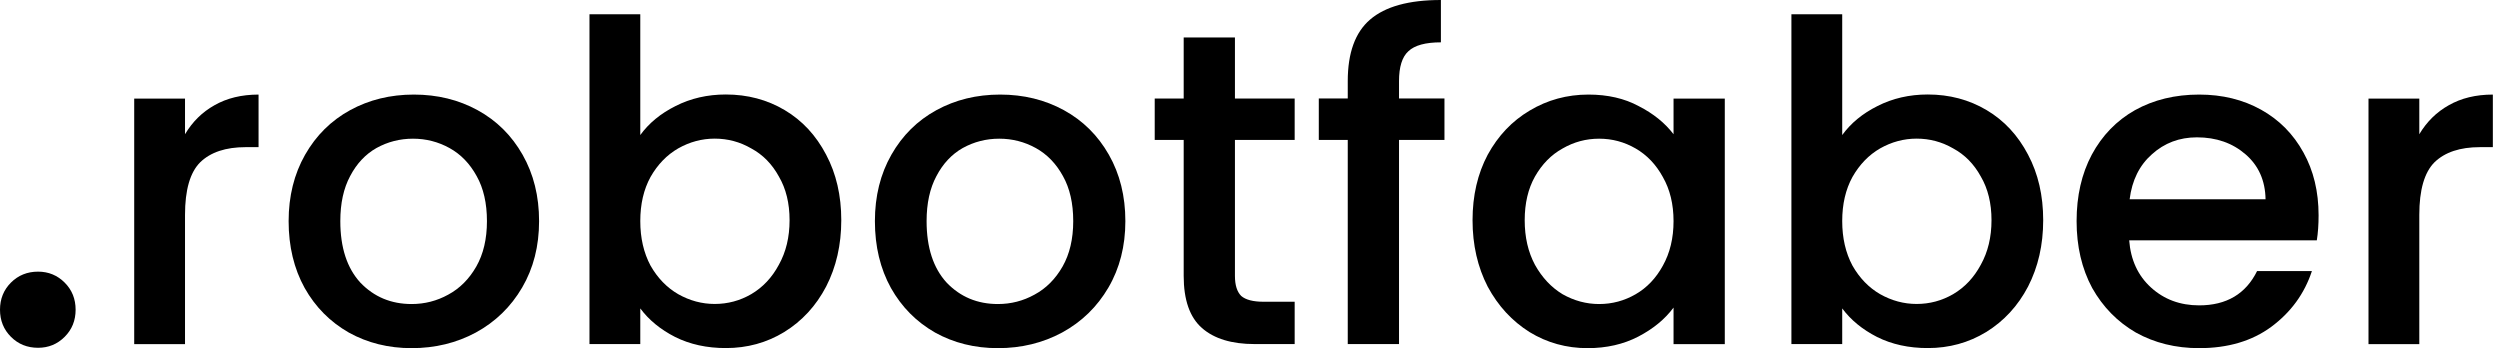 <svg width="158" height="22" viewBox="0 0 158 22" fill="none" xmlns="http://www.w3.org/2000/svg">
<path d="M152.9 8.483C153.37 7.695 153.989 7.084 154.759 6.653C155.548 6.202 156.477 5.977 157.548 5.977V9.3H156.731C155.473 9.3 154.515 9.619 153.858 10.258C153.22 10.896 152.9 12.004 152.9 13.581V21.749H149.689V6.23H152.9V8.483Z" fill="black"/>
<path d="M146.535 13.61C146.535 14.192 146.498 14.717 146.423 15.187H134.565C134.659 16.426 135.119 17.421 135.945 18.172C136.771 18.923 137.785 19.299 138.987 19.299C140.714 19.299 141.935 18.576 142.648 17.13H146.113C145.643 18.557 144.789 19.731 143.55 20.651C142.329 21.552 140.808 22.003 138.987 22.003C137.503 22.003 136.17 21.674 134.987 21.017C133.823 20.341 132.903 19.402 132.227 18.201C131.57 16.98 131.241 15.572 131.241 13.976C131.241 12.38 131.56 10.981 132.199 9.779C132.856 8.558 133.767 7.62 134.931 6.962C136.114 6.305 137.466 5.977 138.987 5.977C140.451 5.977 141.756 6.296 142.902 6.934C144.047 7.573 144.939 8.474 145.578 9.638C146.216 10.784 146.535 12.107 146.535 13.61ZM143.183 12.595C143.165 11.413 142.742 10.464 141.916 9.751C141.09 9.037 140.066 8.68 138.846 8.68C137.738 8.68 136.79 9.037 136.001 9.751C135.213 10.445 134.743 11.394 134.593 12.595H143.183Z" fill="black"/>
<path d="M116.428 8.535C116.972 7.784 117.714 7.174 118.653 6.704C119.61 6.216 120.671 5.972 121.836 5.972C123.206 5.972 124.446 6.301 125.553 6.958C126.661 7.615 127.534 8.554 128.173 9.775C128.811 10.976 129.13 12.356 129.13 13.915C129.13 15.473 128.811 16.872 128.173 18.112C127.534 19.332 126.652 20.29 125.525 20.985C124.417 21.66 123.187 21.998 121.836 21.998C120.634 21.998 119.563 21.764 118.625 21.294C117.705 20.825 116.972 20.224 116.428 19.492V21.745H113.217V0.902H116.428V8.535ZM125.863 13.915C125.863 12.845 125.638 11.925 125.187 11.155C124.755 10.366 124.173 9.775 123.441 9.38C122.727 8.967 121.958 8.761 121.131 8.761C120.324 8.761 119.554 8.967 118.822 9.38C118.108 9.793 117.526 10.394 117.076 11.183C116.644 11.972 116.428 12.901 116.428 13.971C116.428 15.042 116.644 15.98 117.076 16.788C117.526 17.576 118.108 18.177 118.822 18.59C119.554 19.003 120.324 19.21 121.131 19.21C121.958 19.21 122.727 19.003 123.441 18.59C124.173 18.159 124.755 17.539 125.187 16.732C125.638 15.924 125.863 14.985 125.863 13.915Z" fill="black"/>
<path d="M93.065 13.919C93.065 12.361 93.385 10.981 94.023 9.779C94.68 8.577 95.563 7.648 96.671 6.991C97.797 6.315 99.037 5.977 100.389 5.977C101.609 5.977 102.67 6.221 103.571 6.709C104.491 7.178 105.224 7.77 105.768 8.483V6.23H109.007V21.749H105.768V19.44C105.224 20.172 104.482 20.782 103.543 21.271C102.604 21.759 101.534 22.003 100.332 22.003C98.999 22.003 97.778 21.665 96.671 20.989C95.563 20.294 94.68 19.337 94.023 18.116C93.385 16.877 93.065 15.478 93.065 13.919ZM105.768 13.976C105.768 12.905 105.543 11.976 105.092 11.187C104.66 10.399 104.088 9.798 103.374 9.385C102.661 8.972 101.891 8.765 101.065 8.765C100.238 8.765 99.469 8.972 98.755 9.385C98.041 9.779 97.459 10.37 97.009 11.159C96.577 11.929 96.361 12.849 96.361 13.919C96.361 14.99 96.577 15.928 97.009 16.736C97.459 17.543 98.041 18.163 98.755 18.595C99.487 19.008 100.257 19.215 101.065 19.215C101.891 19.215 102.661 19.008 103.374 18.595C104.088 18.182 104.66 17.581 105.092 16.792C105.543 15.985 105.768 15.046 105.768 13.976Z" fill="black"/>
<path d="M91.29 8.844H88.418V21.744H85.178V8.844H83.348V6.225H85.178V5.126C85.178 3.342 85.648 2.047 86.587 1.239C87.544 0.413 89.037 0 91.065 0V2.676C90.089 2.676 89.403 2.864 89.009 3.239C88.615 3.596 88.418 4.225 88.418 5.126V6.225H91.29V8.844Z" fill="black"/>
<path d="M78.048 8.845V17.436C78.048 18.018 78.18 18.44 78.443 18.703C78.724 18.947 79.194 19.07 79.851 19.07H81.823V21.745H79.288C77.842 21.745 76.734 21.407 75.964 20.731C75.194 20.055 74.809 18.957 74.809 17.436V8.845H72.978V6.226H74.809V2.367H78.048V6.226H81.823V8.845H78.048Z" fill="black"/>
<path d="M63.068 22.003C61.603 22.003 60.279 21.674 59.096 21.017C57.913 20.341 56.984 19.402 56.308 18.201C55.632 16.98 55.294 15.572 55.294 13.976C55.294 12.398 55.641 10.999 56.336 9.779C57.031 8.558 57.979 7.62 59.181 6.962C60.383 6.305 61.725 5.977 63.209 5.977C64.692 5.977 66.034 6.305 67.236 6.962C68.438 7.62 69.386 8.558 70.081 9.779C70.776 10.999 71.123 12.398 71.123 13.976C71.123 15.553 70.766 16.952 70.053 18.172C69.339 19.393 68.363 20.341 67.124 21.017C65.903 21.674 64.551 22.003 63.068 22.003ZM63.068 19.215C63.894 19.215 64.664 19.017 65.377 18.623C66.11 18.229 66.701 17.637 67.152 16.849C67.602 16.06 67.828 15.102 67.828 13.976C67.828 12.849 67.612 11.901 67.18 11.131C66.748 10.342 66.175 9.751 65.462 9.356C64.748 8.962 63.978 8.765 63.152 8.765C62.326 8.765 61.556 8.962 60.843 9.356C60.148 9.751 59.594 10.342 59.181 11.131C58.768 11.901 58.561 12.849 58.561 13.976C58.561 15.647 58.984 16.942 59.829 17.863C60.692 18.764 61.772 19.215 63.068 19.215Z" fill="black"/>
<path d="M40.466 8.535C41.01 7.784 41.752 7.174 42.691 6.704C43.648 6.216 44.709 5.972 45.874 5.972C47.244 5.972 48.484 6.301 49.592 6.958C50.699 7.615 51.572 8.554 52.211 9.775C52.849 10.976 53.169 12.356 53.169 13.915C53.169 15.473 52.849 16.872 52.211 18.112C51.572 19.332 50.69 20.29 49.563 20.985C48.456 21.66 47.226 21.998 45.874 21.998C44.672 21.998 43.602 21.764 42.663 21.294C41.743 20.825 41.01 20.224 40.466 19.492V21.745H37.255V0.902H40.466V8.535ZM49.901 13.915C49.901 12.845 49.676 11.925 49.225 11.155C48.794 10.366 48.211 9.775 47.479 9.38C46.766 8.967 45.996 8.761 45.169 8.761C44.362 8.761 43.592 8.967 42.86 9.38C42.146 9.793 41.564 10.394 41.114 11.183C40.682 11.972 40.466 12.901 40.466 13.971C40.466 15.042 40.682 15.98 41.114 16.788C41.564 17.576 42.146 18.177 42.86 18.59C43.592 19.003 44.362 19.21 45.169 19.21C45.996 19.21 46.766 19.003 47.479 18.59C48.211 18.159 48.794 17.539 49.225 16.732C49.676 15.924 49.901 14.985 49.901 13.915Z" fill="black"/>
<path d="M26.015 22.003C24.55 22.003 23.227 21.674 22.044 21.017C20.861 20.341 19.931 19.402 19.255 18.201C18.579 16.98 18.241 15.572 18.241 13.976C18.241 12.398 18.589 10.999 19.283 9.779C19.978 8.558 20.926 7.62 22.128 6.962C23.33 6.305 24.672 5.977 26.156 5.977C27.639 5.977 28.982 6.305 30.183 6.962C31.385 7.62 32.334 8.558 33.028 9.779C33.723 10.999 34.07 12.398 34.07 13.976C34.07 15.553 33.714 16.952 33 18.172C32.286 19.393 31.31 20.341 30.071 21.017C28.85 21.674 27.498 22.003 26.015 22.003ZM26.015 19.215C26.841 19.215 27.611 19.017 28.325 18.623C29.057 18.229 29.648 17.637 30.099 16.849C30.55 16.06 30.775 15.102 30.775 13.976C30.775 12.849 30.559 11.901 30.127 11.131C29.695 10.342 29.123 9.751 28.409 9.356C27.695 8.962 26.926 8.765 26.099 8.765C25.273 8.765 24.503 8.962 23.79 9.356C23.095 9.751 22.541 10.342 22.128 11.131C21.715 11.901 21.508 12.849 21.508 13.976C21.508 15.647 21.931 16.942 22.776 17.863C23.64 18.764 24.719 19.215 26.015 19.215Z" fill="black"/>
<path d="M11.693 8.483C12.163 7.695 12.782 7.084 13.552 6.653C14.341 6.202 15.27 5.977 16.341 5.977V9.3H15.524C14.266 9.3 13.308 9.619 12.651 10.258C12.012 10.896 11.693 12.004 11.693 13.581V21.749H8.482V6.23H11.693V8.483Z" fill="black"/>
<path d="M2.406 21.98C1.725 21.98 1.154 21.75 0.692 21.288C0.231 20.827 0 20.255 0 19.574C0 18.893 0.231 18.322 0.692 17.86C1.154 17.399 1.725 17.168 2.406 17.168C3.065 17.168 3.626 17.399 4.087 17.86C4.549 18.322 4.779 18.893 4.779 19.574C4.779 20.255 4.549 20.827 4.087 21.288C3.626 21.75 3.065 21.98 2.406 21.98Z" fill="black"/>
</svg>
